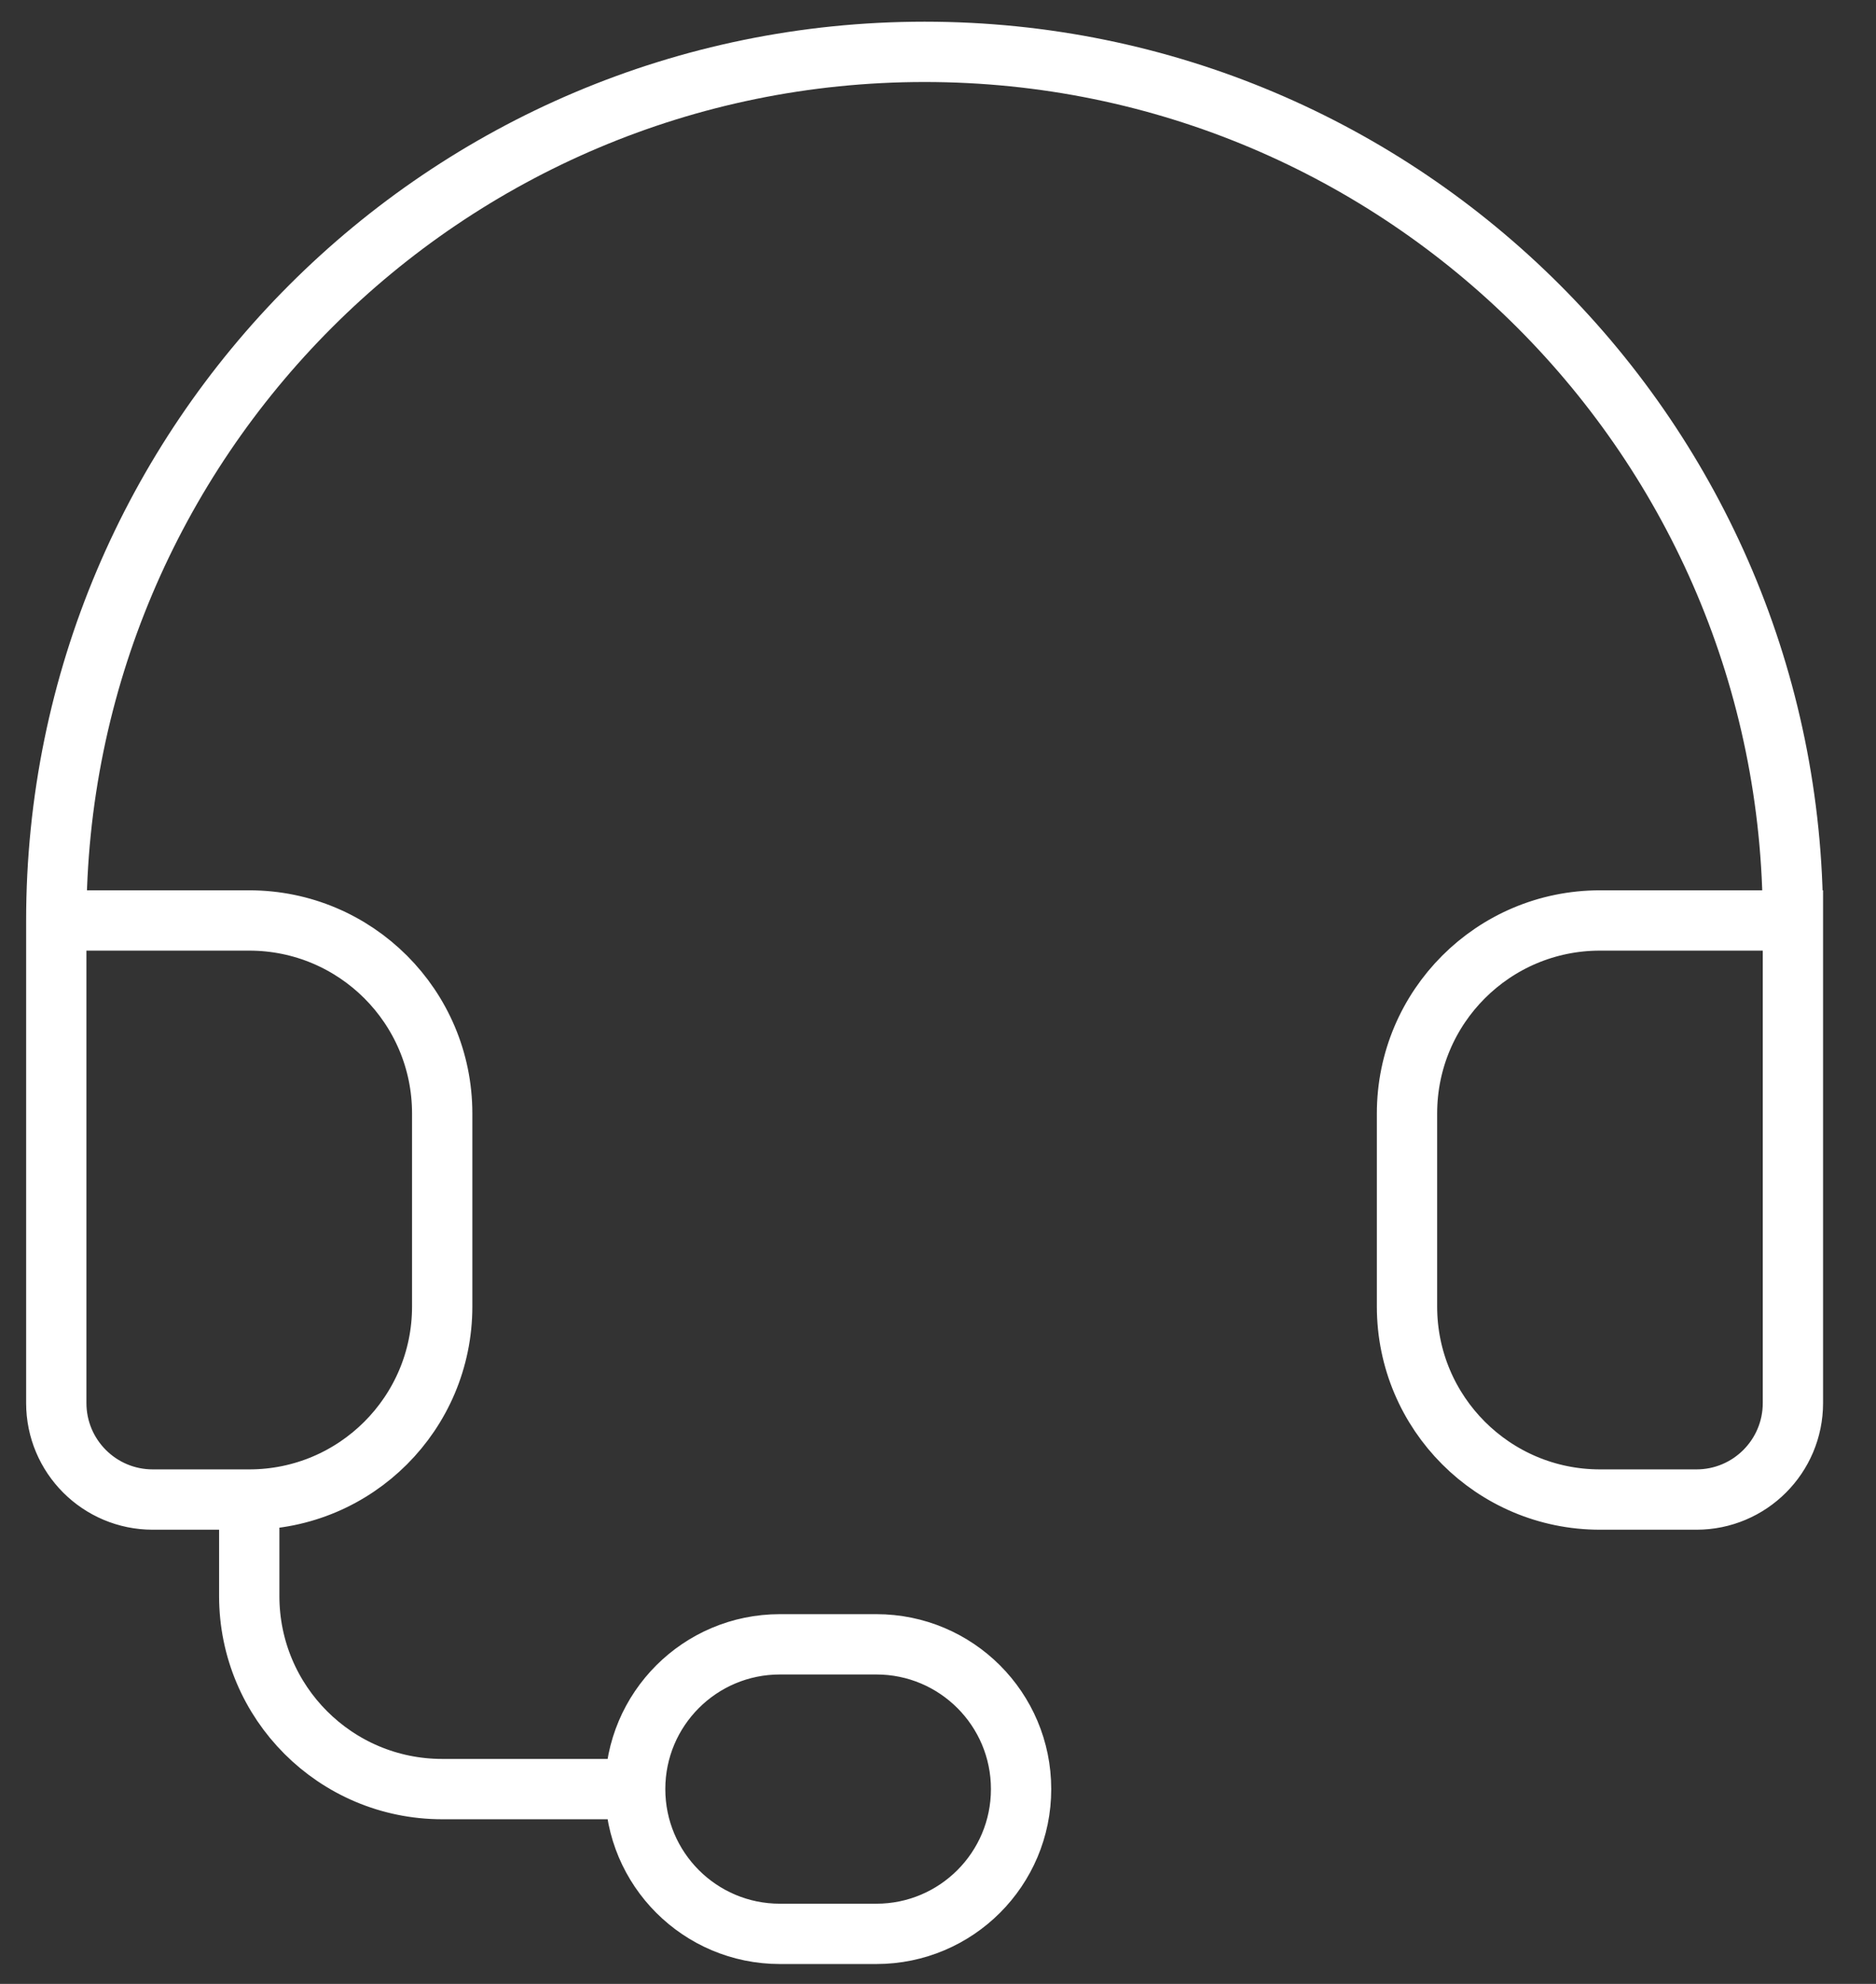 <svg width="35" height="37" viewBox="0 0 35 37" fill="none" xmlns="http://www.w3.org/2000/svg">
<rect x="0" y="0" width="35" height="37" fill="#333333" stroke="none"/>
<path d="M1.05 17.167C1.05 8.22 8.303 0.967 17.25 0.967C26.197 0.967 33.45 8.22 33.45 17.167M1.05 17.167H4.65C6.638 17.167 8.25 18.778 8.25 20.767V24.367C8.25 26.355 6.638 27.967 4.65 27.967M1.05 17.167V26.167C1.05 27.161 1.856 27.967 2.85 27.967H4.65M33.45 17.167H29.85C27.862 17.167 26.25 18.778 26.25 20.767V24.367C26.25 26.355 27.862 27.967 29.85 27.967H31.65C32.644 27.967 33.45 27.161 33.45 26.167V17.167ZM4.65 27.967V29.767C4.65 31.755 6.262 33.367 8.25 33.367H11.85M11.85 33.367C11.85 34.858 13.059 36.067 14.55 36.067H16.35C17.841 36.067 19.05 34.858 19.05 33.367C19.05 31.875 17.841 30.667 16.35 30.667H14.55C13.059 30.667 11.85 31.875 11.85 33.367Z" stroke="white" stroke-width="1.125" stroke-linecap="round"/>
</svg>
